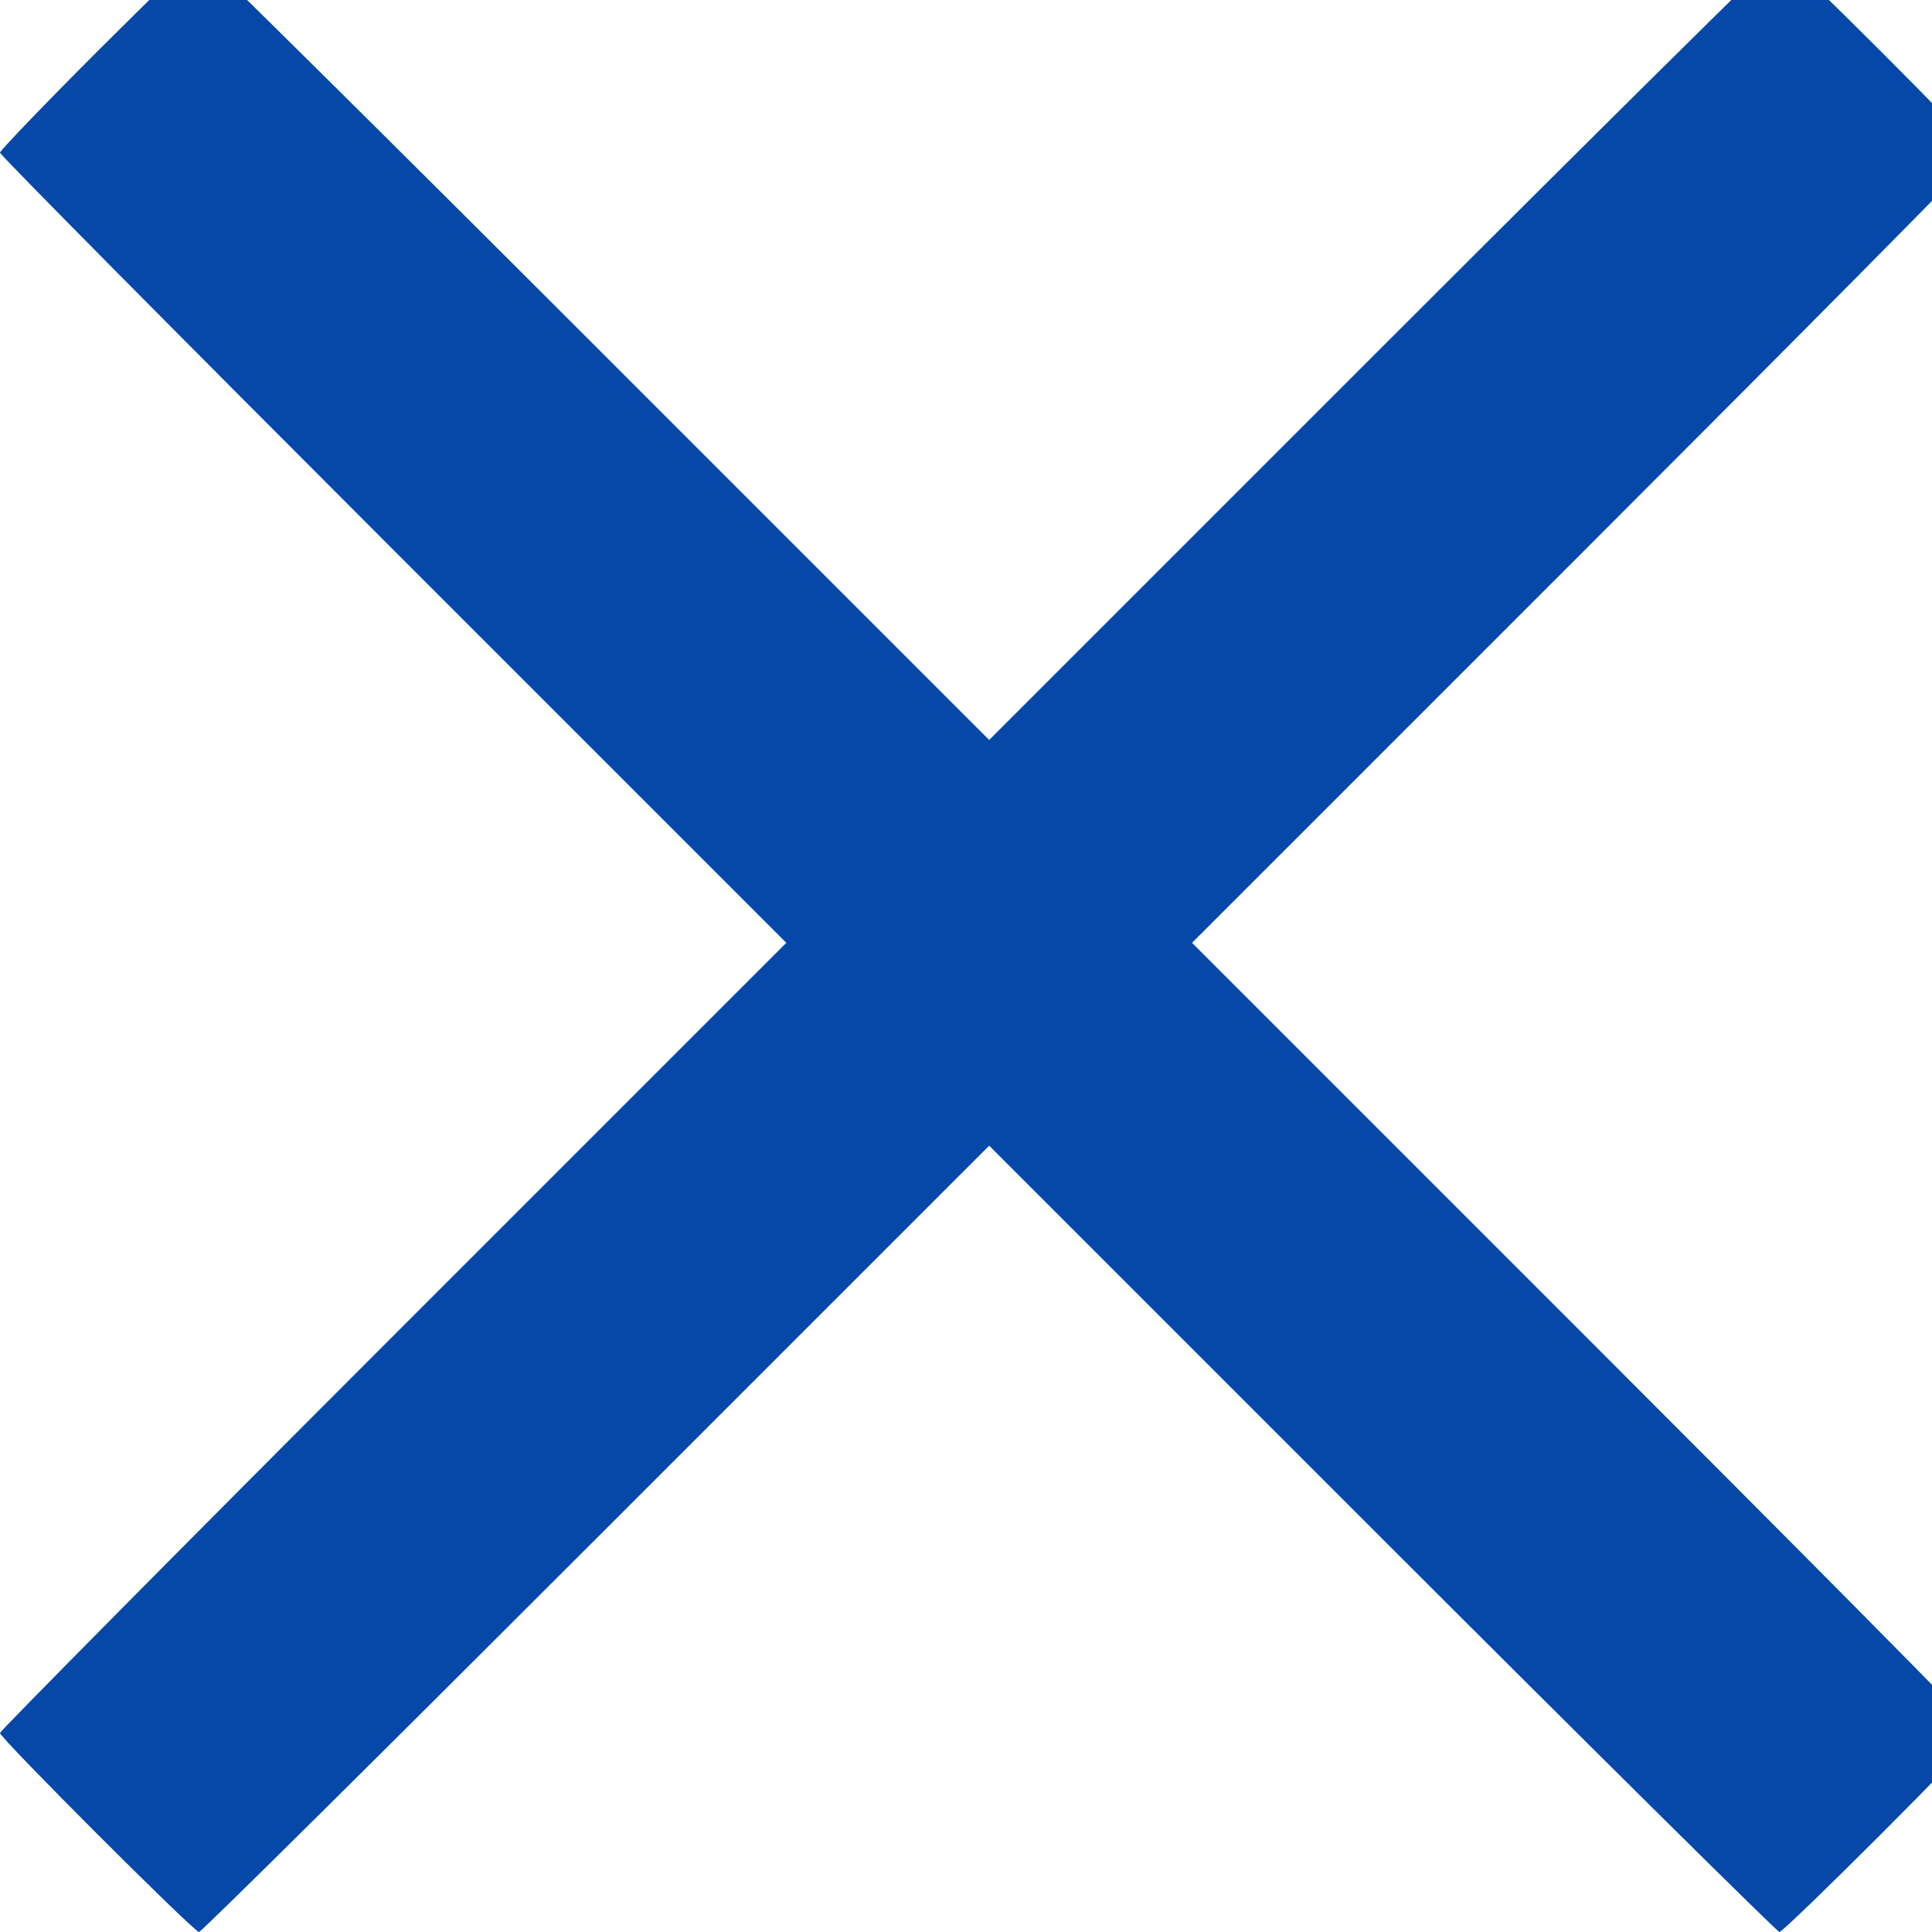 <?xml version="1.0" standalone="no"?>
<!DOCTYPE svg PUBLIC "-//W3C//DTD SVG 20010904//EN"
 "http://www.w3.org/TR/2001/REC-SVG-20010904/DTD/svg10.dtd">
<svg version="1.0" xmlns="http://www.w3.org/2000/svg"
 width="25pt" height="25pt" viewBox="0 0 25 25"
 preserveAspectRatio="xMidYMid meet">
<g transform="translate(0,25) scale(0.005,-0.005)"
fill="#0548a8" stroke="none">
<path d="M252 4867 c-138 -138 -252 -257 -252 -262 0 -6 458 -468 1017 -1027
l1018 -1018 -1018 -1018 c-559 -559 -1017 -1022 -1017 -1027 0 -13 502 -515
515 -515 6 0 468 458 1027 1017 l1018 1018 1018 -1018 c559 -559 1022 -1017
1027 -1017 13 0 515 502 515 515 0 6 -458 468 -1017 1027 l-1018 1018 1018
1018 c559 559 1017 1021 1017 1027 0 13 -502 515 -515 515 -5 0 -468 -458
-1027 -1017 l-1018 -1018 -1018 1018 c-559 559 -1022 1017 -1027 1017 -6 0
-124 -114 -263 -253z"/>
</g>
</svg>
